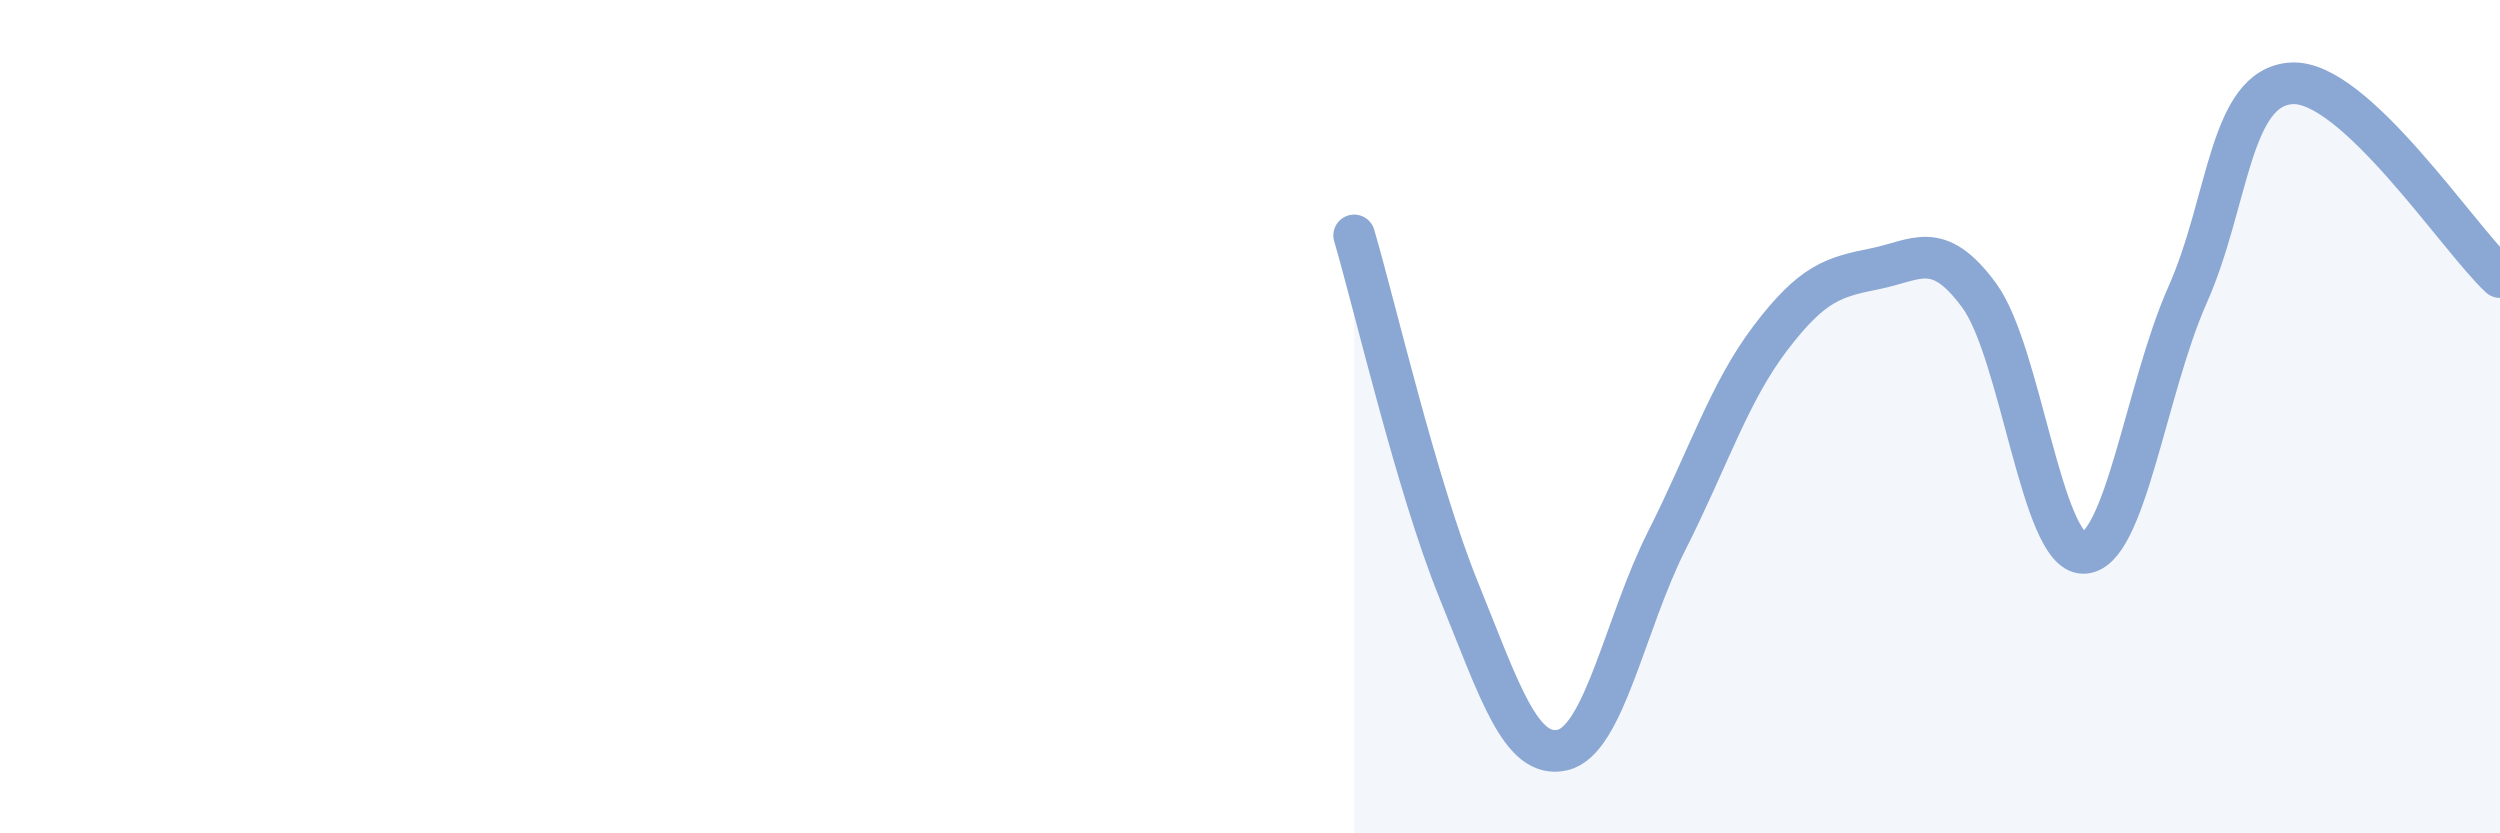 
    <svg width="60" height="20" viewBox="0 0 60 20" xmlns="http://www.w3.org/2000/svg">
      <path
        d="M 32.5,5.65 C 33,7.35 34,11.67 35,14.14 C 36,16.61 36.5,18.23 37.5,18 C 38.5,17.77 39,14.96 40,12.98 C 41,11 41.5,9.41 42.5,8.1 C 43.5,6.79 44,6.65 45,6.45 C 46,6.25 46.5,5.73 47.5,7.09 C 48.5,8.45 49,13.27 50,13.27 C 51,13.27 51.5,9.33 52.5,7.08 C 53.5,4.83 53.5,2.09 55,2 C 56.5,1.91 59,5.72 60,6.65L60 20L32.5 20Z"
        fill="#8ba7d3"
        opacity="0.1"
        stroke-linecap="round"
        stroke-linejoin="round"
      />
      <path
        d="M 32.5,5.65 C 33,7.35 34,11.67 35,14.14 C 36,16.61 36.5,18.23 37.5,18 C 38.5,17.77 39,14.96 40,12.98 C 41,11 41.5,9.41 42.5,8.1 C 43.5,6.79 44,6.65 45,6.45 C 46,6.25 46.5,5.73 47.5,7.09 C 48.5,8.45 49,13.27 50,13.27 C 51,13.27 51.5,9.33 52.5,7.08 C 53.5,4.83 53.5,2.09 55,2 C 56.5,1.91 59,5.72 60,6.65"
        stroke="#8ba7d3"
        stroke-width="1"
        fill="none"
        stroke-linecap="round"
        stroke-linejoin="round"
      />
    </svg>
  